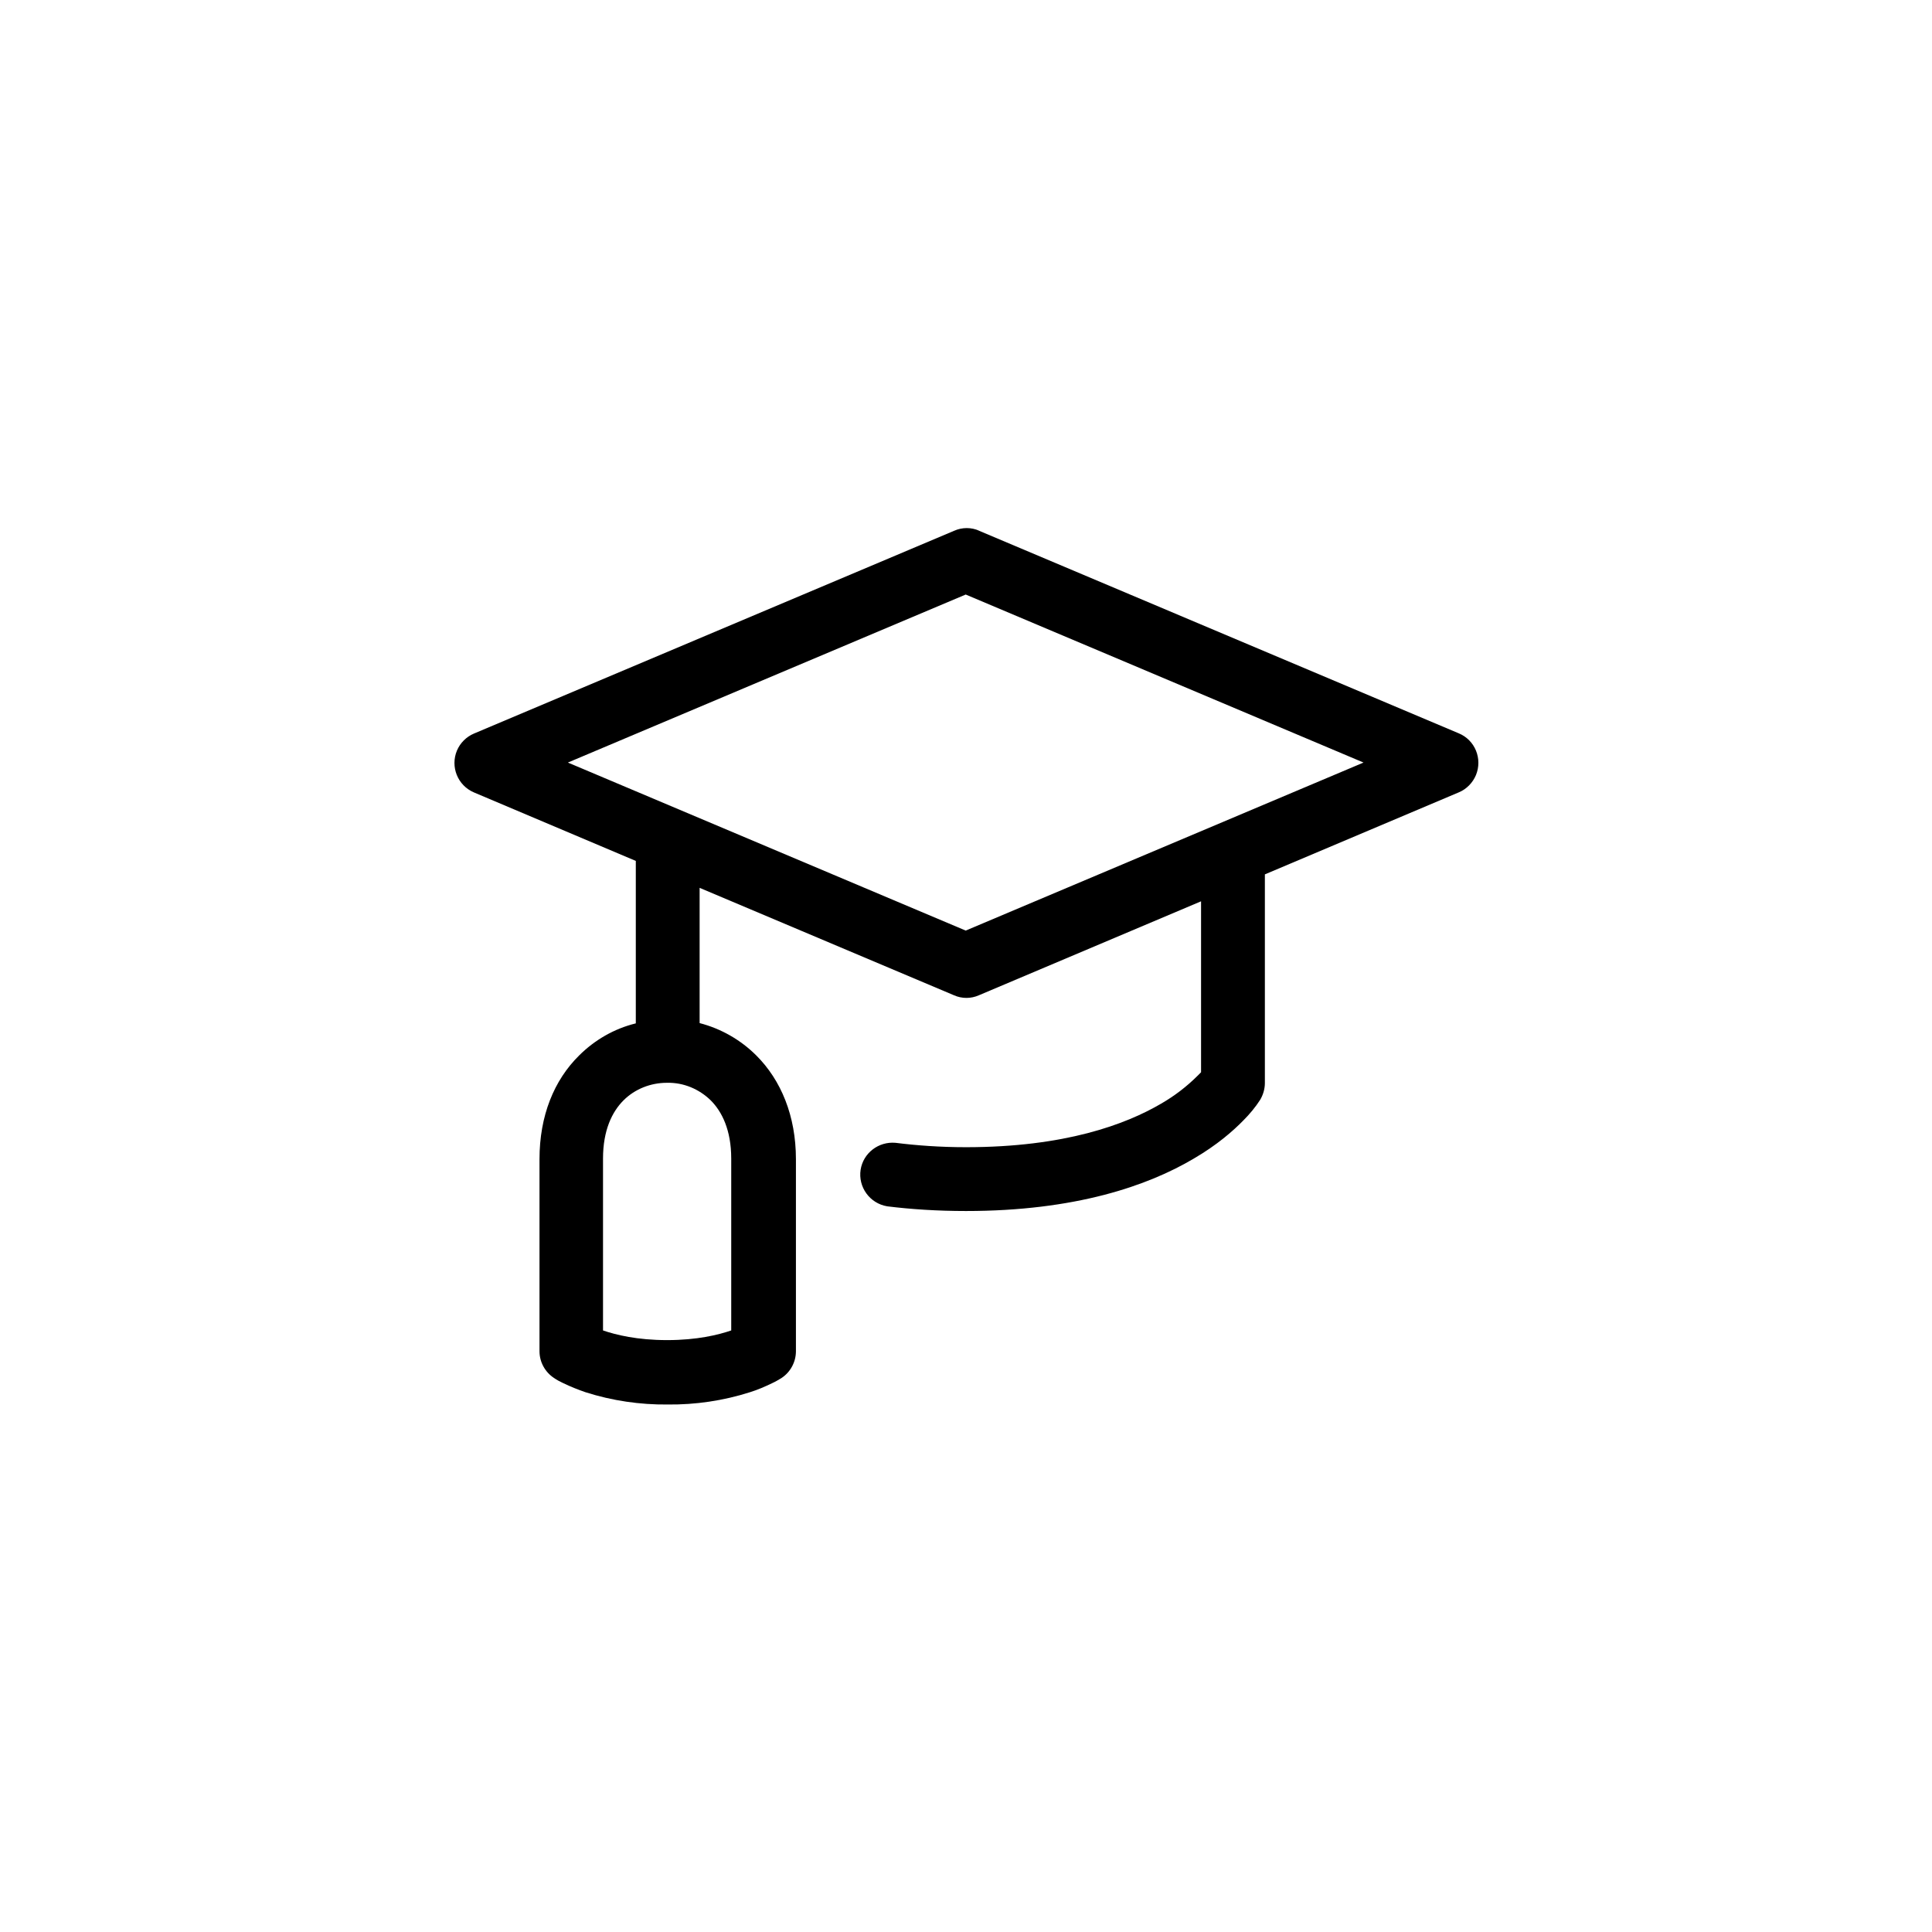 <?xml version="1.0" encoding="UTF-8"?><svg id="a" xmlns="http://www.w3.org/2000/svg" viewBox="0 0 66 66"><path d="m33.42,18.12h0s16.41,6.93,16.41,6.93c.56.23.82.87.59,1.43-.11.26-.32.48-.59.59l-6.62,2.8v7.13c0,.2-.06.4-.16.57h0c-.16.25-.36.49-.57.7-.36.37-.91.85-1.7,1.31-1.57.93-4.05,1.79-7.78,1.79-.98,0-1.88-.06-2.69-.16-.6-.1-1-.66-.91-1.25.09-.57.61-.97,1.19-.92.72.09,1.52.15,2.41.15,3.38,0,5.46-.78,6.67-1.49.45-.26.87-.58,1.24-.95l.12-.12v-5.84l-7.59,3.21c-.27.12-.58.12-.85,0l-8.69-3.67v4.62c.73.19,1.4.57,1.94,1.11.84.84,1.35,2.06,1.35,3.54v6.56c0,.37-.19.72-.5.92-.1.06-.2.12-.31.17-.25.12-.5.23-.76.31-.91.29-1.86.43-2.81.42-.95.01-1.9-.13-2.81-.42-.26-.09-.51-.19-.76-.31-.11-.05-.22-.11-.32-.18-.3-.2-.49-.54-.49-.91v-6.56c0-1.49.5-2.7,1.35-3.54.53-.53,1.2-.92,1.94-1.1v-5.55l-5.53-2.34c-.56-.24-.81-.88-.58-1.43.11-.26.32-.47.58-.58l16.41-6.93c.27-.12.58-.12.85,0Zm-.43,13.67l13.59-5.74-13.59-5.74-13.59,5.74,13.59,5.74Zm-10.21,5.2c-.55,0-1.09.21-1.48.6-.39.39-.7,1.02-.7,1.99v5.87c.44.15,1.16.33,2.19.33s1.75-.18,2.19-.33v-5.87c0-.98-.32-1.61-.7-1.99-.4-.39-.93-.61-1.48-.6Z"/></svg>